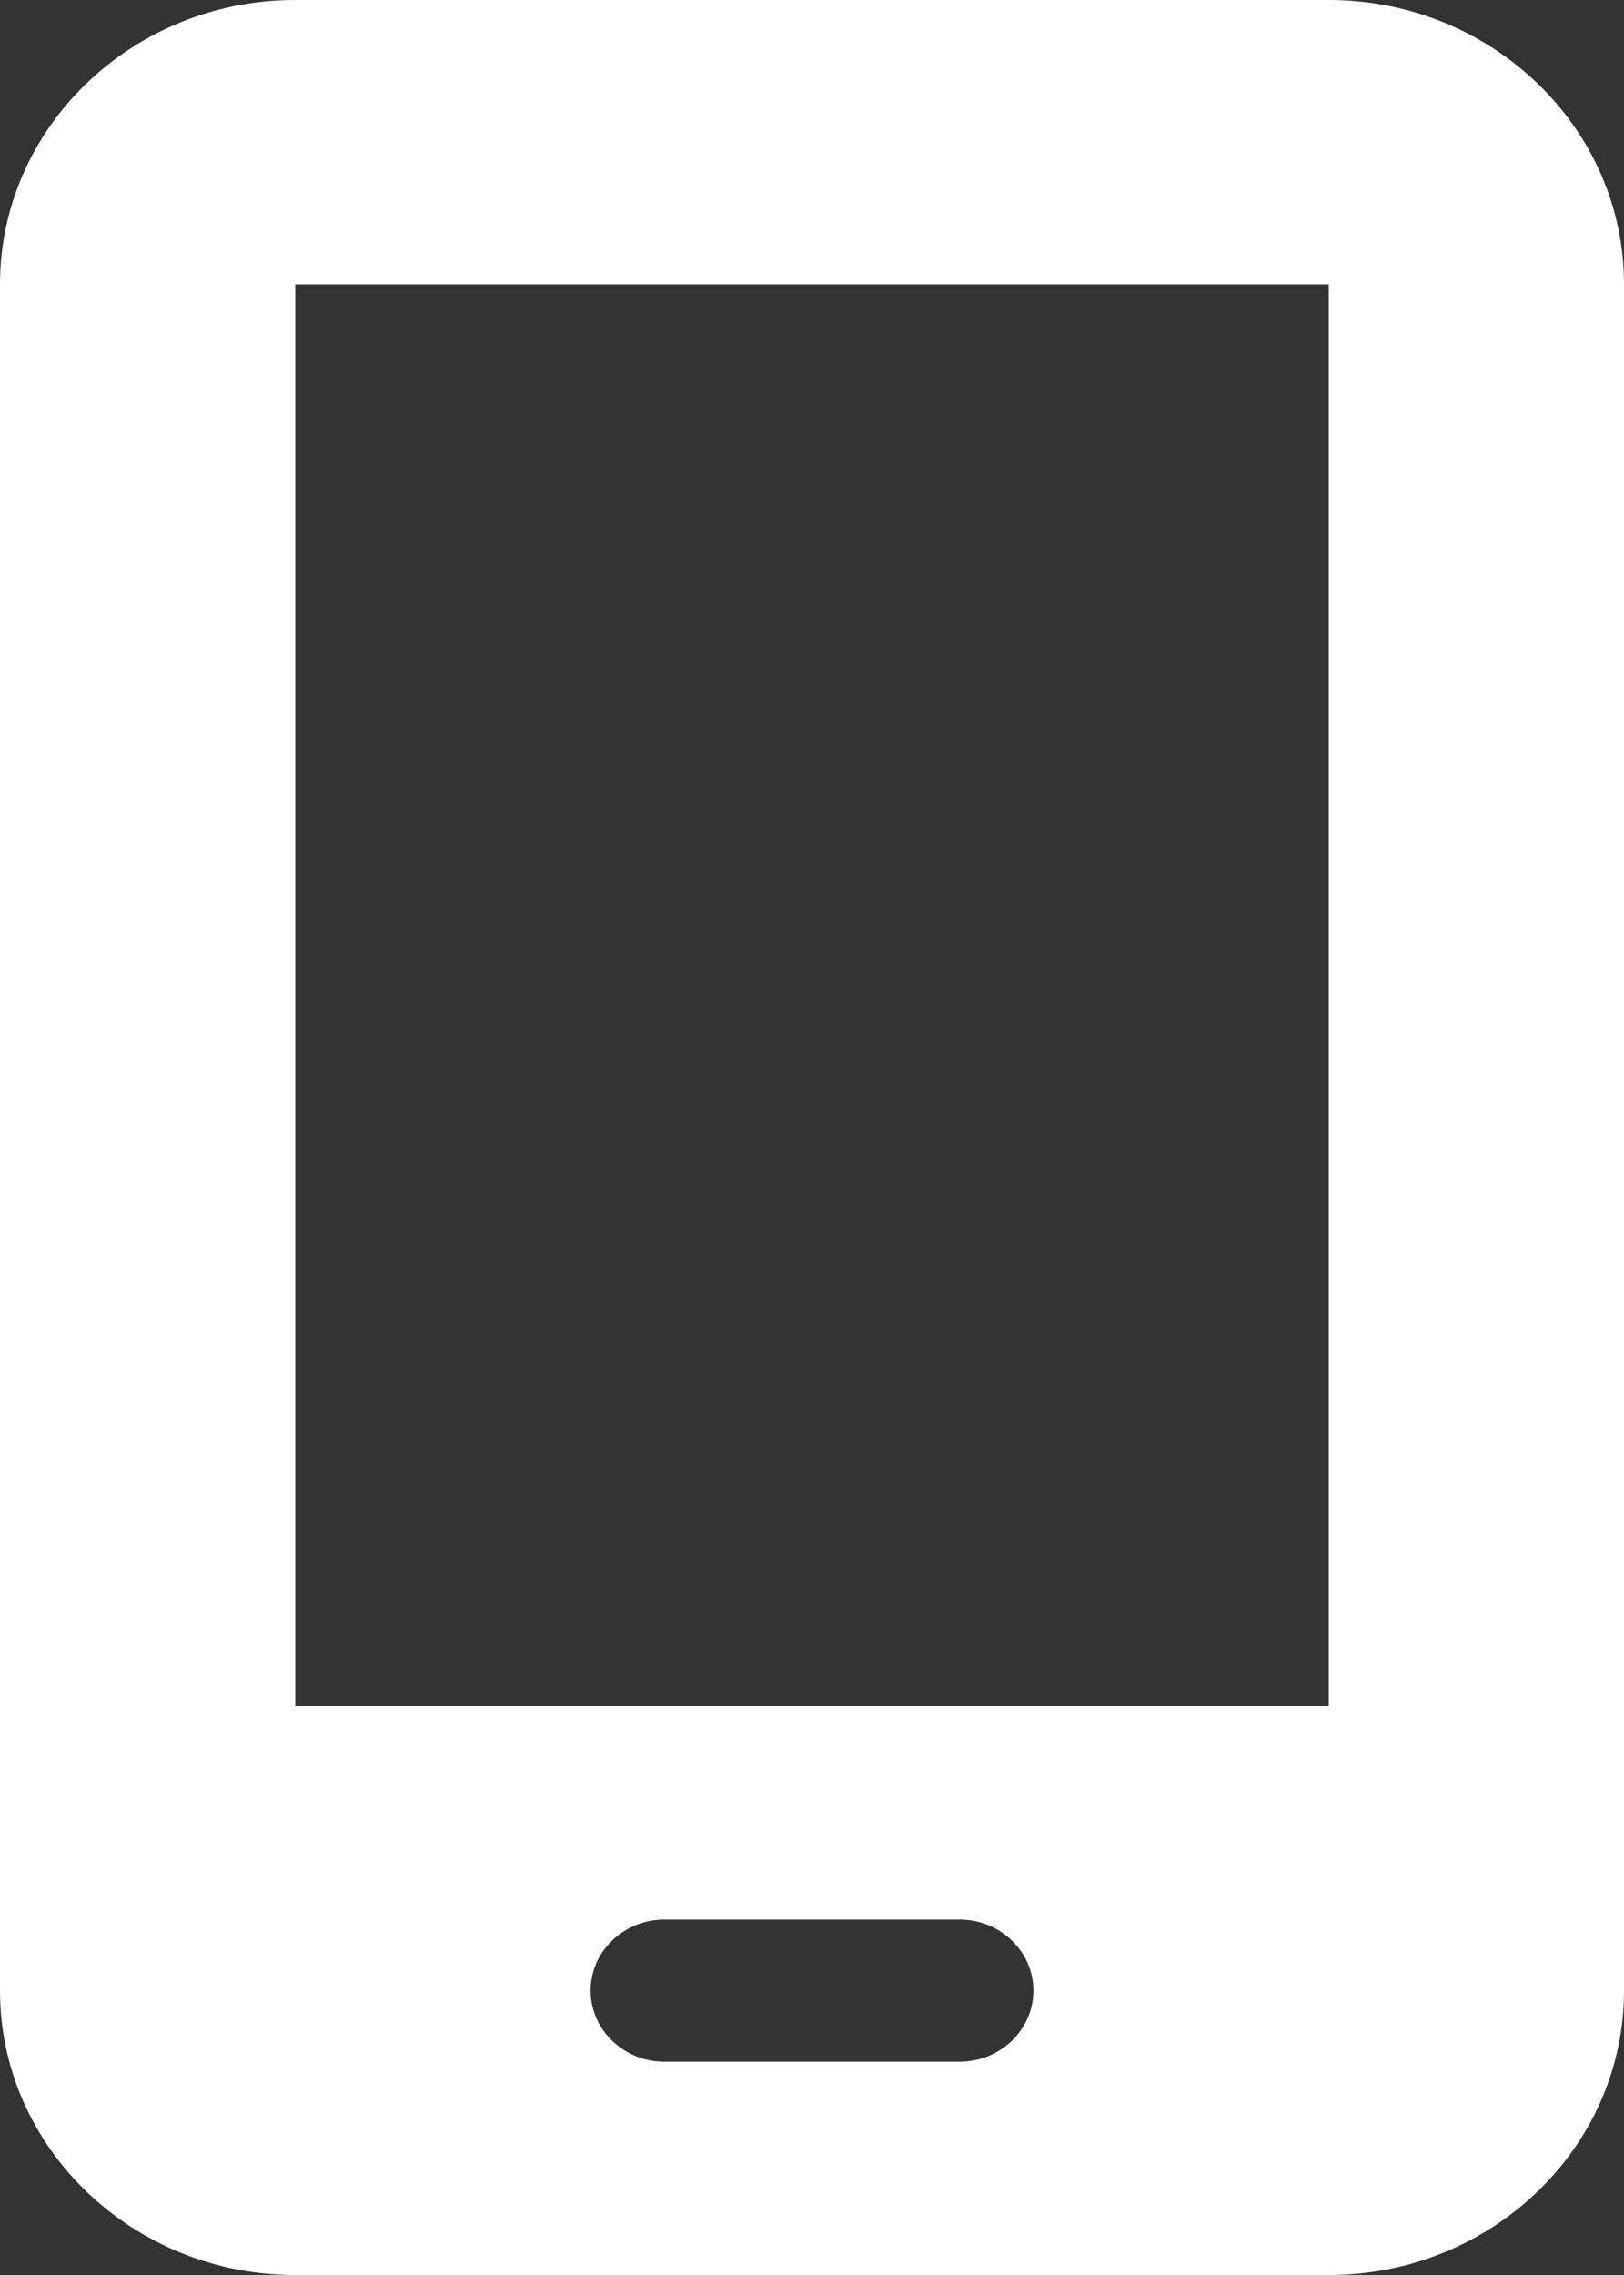 <svg width="15" height="21" viewBox="0 0 15 21" fill="none" xmlns="http://www.w3.org/2000/svg">
<rect x="0" y="0" width="15" height="21" fill="#333333" stroke="none"/>
<path d="M0 2.625C0 1.177 1.223 0 2.727 0H12.273C13.777 0 15 1.177 15 2.625V18.375C15 19.823 13.777 21 12.273 21H2.727C1.223 21 0 19.823 0 18.375V2.625ZM5.455 18.375C5.455 18.736 5.761 19.031 6.136 19.031H8.864C9.239 19.031 9.545 18.736 9.545 18.375C9.545 18.014 9.239 17.719 8.864 17.719H6.136C5.761 17.719 5.455 18.014 5.455 18.375ZM12.273 2.625H2.727V15.75H12.273V2.625Z" fill="white"/>
</svg>
